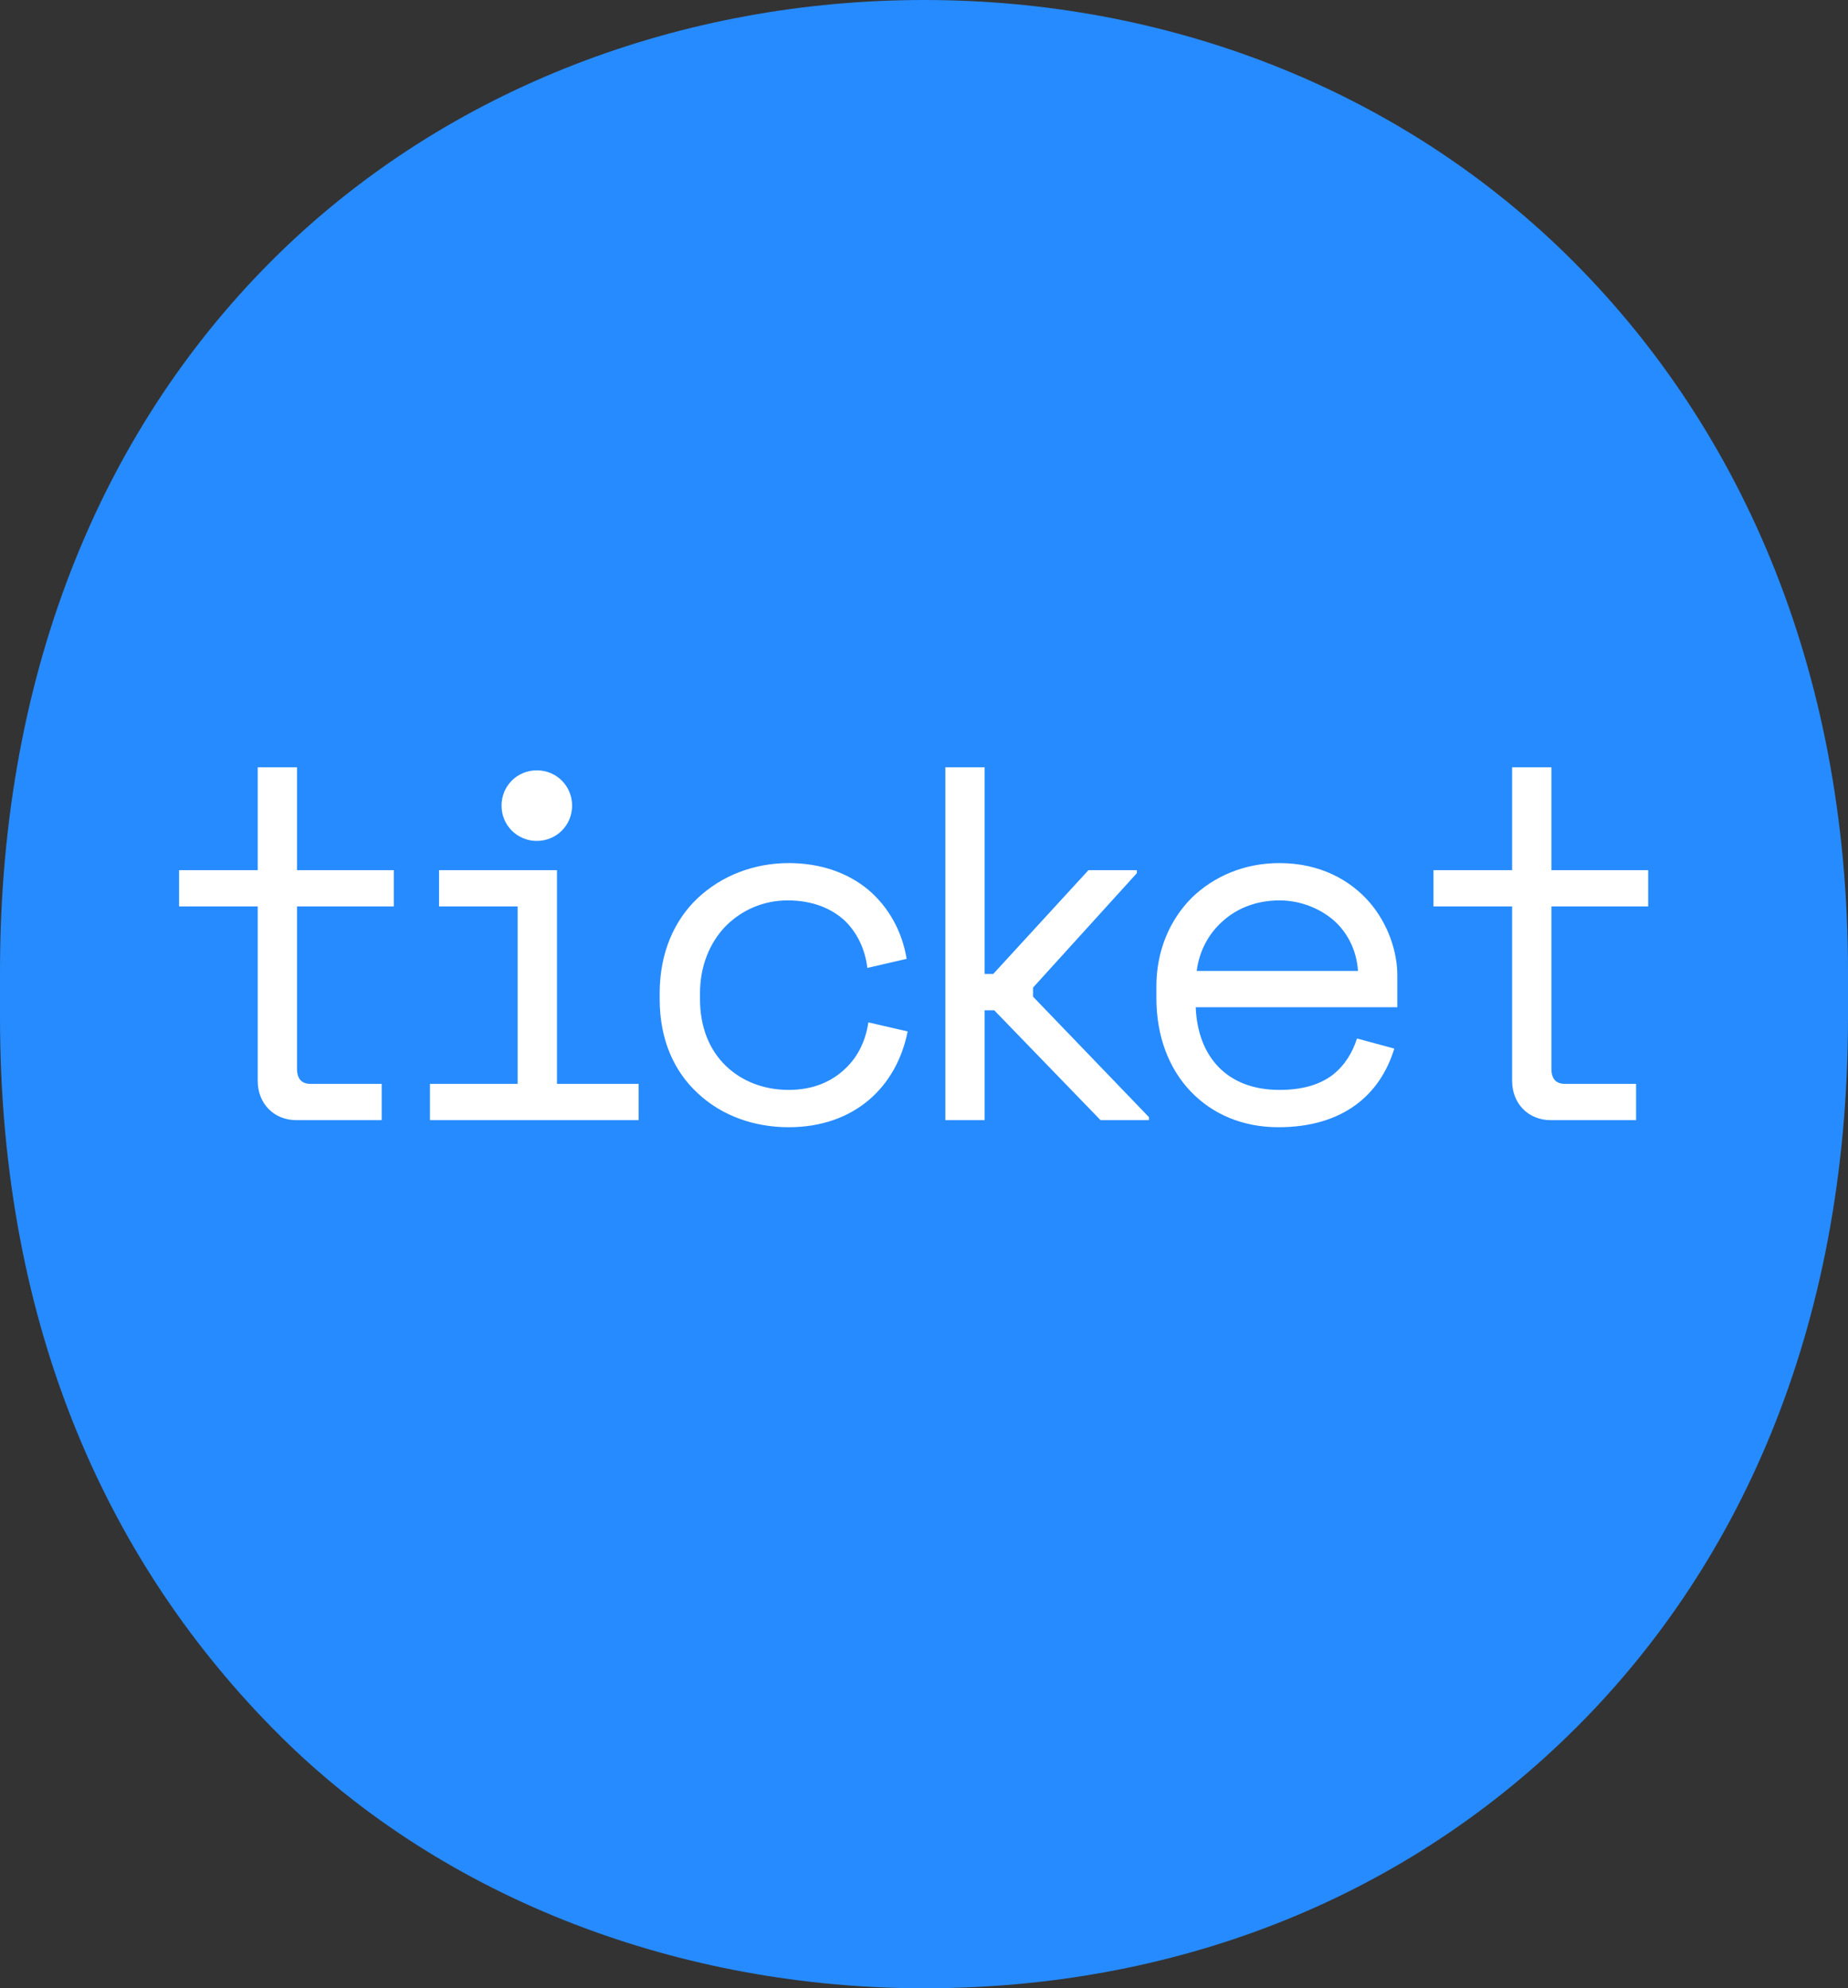 <?xml version="1.0" encoding="UTF-8"?>
<svg width="66px" height="71px" viewBox="0 0 66 71" version="1.1" xmlns="http://www.w3.org/2000/svg" xmlns:xlink="http://www.w3.org/1999/xlink">
    <rect x="0" y="0" width="66" height="71" fill="#333333" stroke="none"/>
    <!-- Generator: Sketch 51.3 (57544) - http://www.bohemiancoding.com/sketch -->
    <title>Group</title>
    <desc>Created with Sketch.</desc>
    <defs></defs>
    <g id="Detailspect" stroke="none" stroke-width="1" fill="none" fill-rule="evenodd">
        <g id="Desktop-HD" transform="translate(-431, -526)">
            <g id="Group-10" transform="translate(208, 451)">
                <g id="Group" transform="translate(223, 75)">
                    <g id="Group-4">
                        <path d="M66,34.686 C66,23.711 62.157,15.043 56.061,9.077 C49.964,3.117 41.614,0 32.997,0 C24.387,0 16.17,3.117 10.073,9.077 C3.977,15.043 0,23.711 0,34.686 L0,36.312 C0,47.558 3.977,56.097 9.939,61.921 C16.036,67.883 24.12,71 32.997,71 C41.614,71 50.098,67.883 56.061,61.921 C62.023,55.961 66,47.558 66,36.312 L66,34.686 Z" id="Fill-1-Copy-2" fill="#268BFF" transform="translate(33, 35.5) scale(-1, 1) translate(-33, -35.5) "></path>
                        <path d="M9.204,31.072 L9.204,27.4 L10.608,27.4 L10.608,31.072 L14.064,31.072 L14.064,32.368 L10.608,32.368 L10.608,38.164 C10.608,38.524 10.77,38.704 11.094,38.704 L13.632,38.704 L13.632,40 L10.59,40 C9.78,40 9.204,39.406 9.204,38.596 L9.204,32.368 L6.396,32.368 L6.396,31.072 L9.204,31.072 Z M17.912,28.768 C17.912,28.066 18.47,27.508 19.172,27.508 C19.874,27.508 20.432,28.066 20.432,28.768 C20.432,29.47 19.874,30.028 19.172,30.028 C18.47,30.028 17.912,29.47 17.912,28.768 Z M18.488,38.704 L18.488,32.368 L15.68,32.368 L15.68,31.072 L19.892,31.072 L19.892,38.704 L22.808,38.704 L22.808,40 L15.356,40 L15.356,38.704 L18.488,38.704 Z M32.416,36.832 C32.218,37.822 31.75,38.668 31.03,39.28 C30.31,39.892 29.338,40.252 28.168,40.252 C26.926,40.252 25.774,39.838 24.928,39.046 C24.082,38.272 23.56,37.138 23.56,35.68 L23.56,35.464 C23.56,34.024 24.082,32.854 24.928,32.062 C25.774,31.27 26.926,30.82 28.168,30.82 C29.302,30.82 30.274,31.162 31.012,31.774 C31.732,32.386 32.218,33.25 32.38,34.24 L30.976,34.564 C30.904,33.934 30.634,33.322 30.166,32.872 C29.698,32.44 29.014,32.152 28.132,32.152 C27.268,32.152 26.494,32.494 25.918,33.07 C25.342,33.664 25,34.51 25,35.464 L25,35.68 C25,36.688 25.342,37.498 25.918,38.056 C26.494,38.614 27.286,38.92 28.168,38.92 C29.05,38.92 29.716,38.614 30.184,38.164 C30.652,37.732 30.922,37.138 31.012,36.508 L32.416,36.832 Z M35.472,34.78 L38.874,31.072 L40.602,31.072 L40.602,31.18 L36.894,35.266 L36.894,35.59 L41.034,39.892 L41.034,40 L39.306,40 L35.508,36.076 L35.166,36.076 L35.166,40 L33.762,40 L33.762,27.4 L35.166,27.4 L35.166,34.78 L35.472,34.78 Z M42.704,35.968 C42.776,37.75 43.838,38.92 45.692,38.92 C46.538,38.92 47.15,38.722 47.6,38.38 C48.032,38.038 48.302,37.588 48.464,37.084 L49.796,37.444 C49.292,39.1 47.96,40.252 45.656,40.252 C44.378,40.252 43.298,39.784 42.524,38.974 C41.75,38.164 41.3,37.012 41.3,35.644 L41.3,35.212 C41.3,33.97 41.768,32.854 42.56,32.062 C43.352,31.288 44.45,30.82 45.692,30.82 C47.15,30.82 48.23,31.432 48.914,32.224 C49.598,33.016 49.904,34.024 49.904,34.816 L49.904,35.968 L42.704,35.968 Z M45.692,32.152 C44.9,32.152 44.198,32.422 43.694,32.872 C43.172,33.322 42.83,33.952 42.74,34.672 L48.5,34.672 C48.446,33.898 48.104,33.268 47.6,32.836 C47.078,32.404 46.394,32.152 45.692,32.152 Z M54.004,31.072 L54.004,27.4 L55.408,27.4 L55.408,31.072 L58.864,31.072 L58.864,32.368 L55.408,32.368 L55.408,38.164 C55.408,38.524 55.57,38.704 55.894,38.704 L58.432,38.704 L58.432,40 L55.39,40 C54.58,40 54.004,39.406 54.004,38.596 L54.004,32.368 L51.196,32.368 L51.196,31.072 L54.004,31.072 Z" id="ticket" fill="#FFFFFF"></path>
                    </g>
                </g>
            </g>
        </g>
    </g>
</svg>